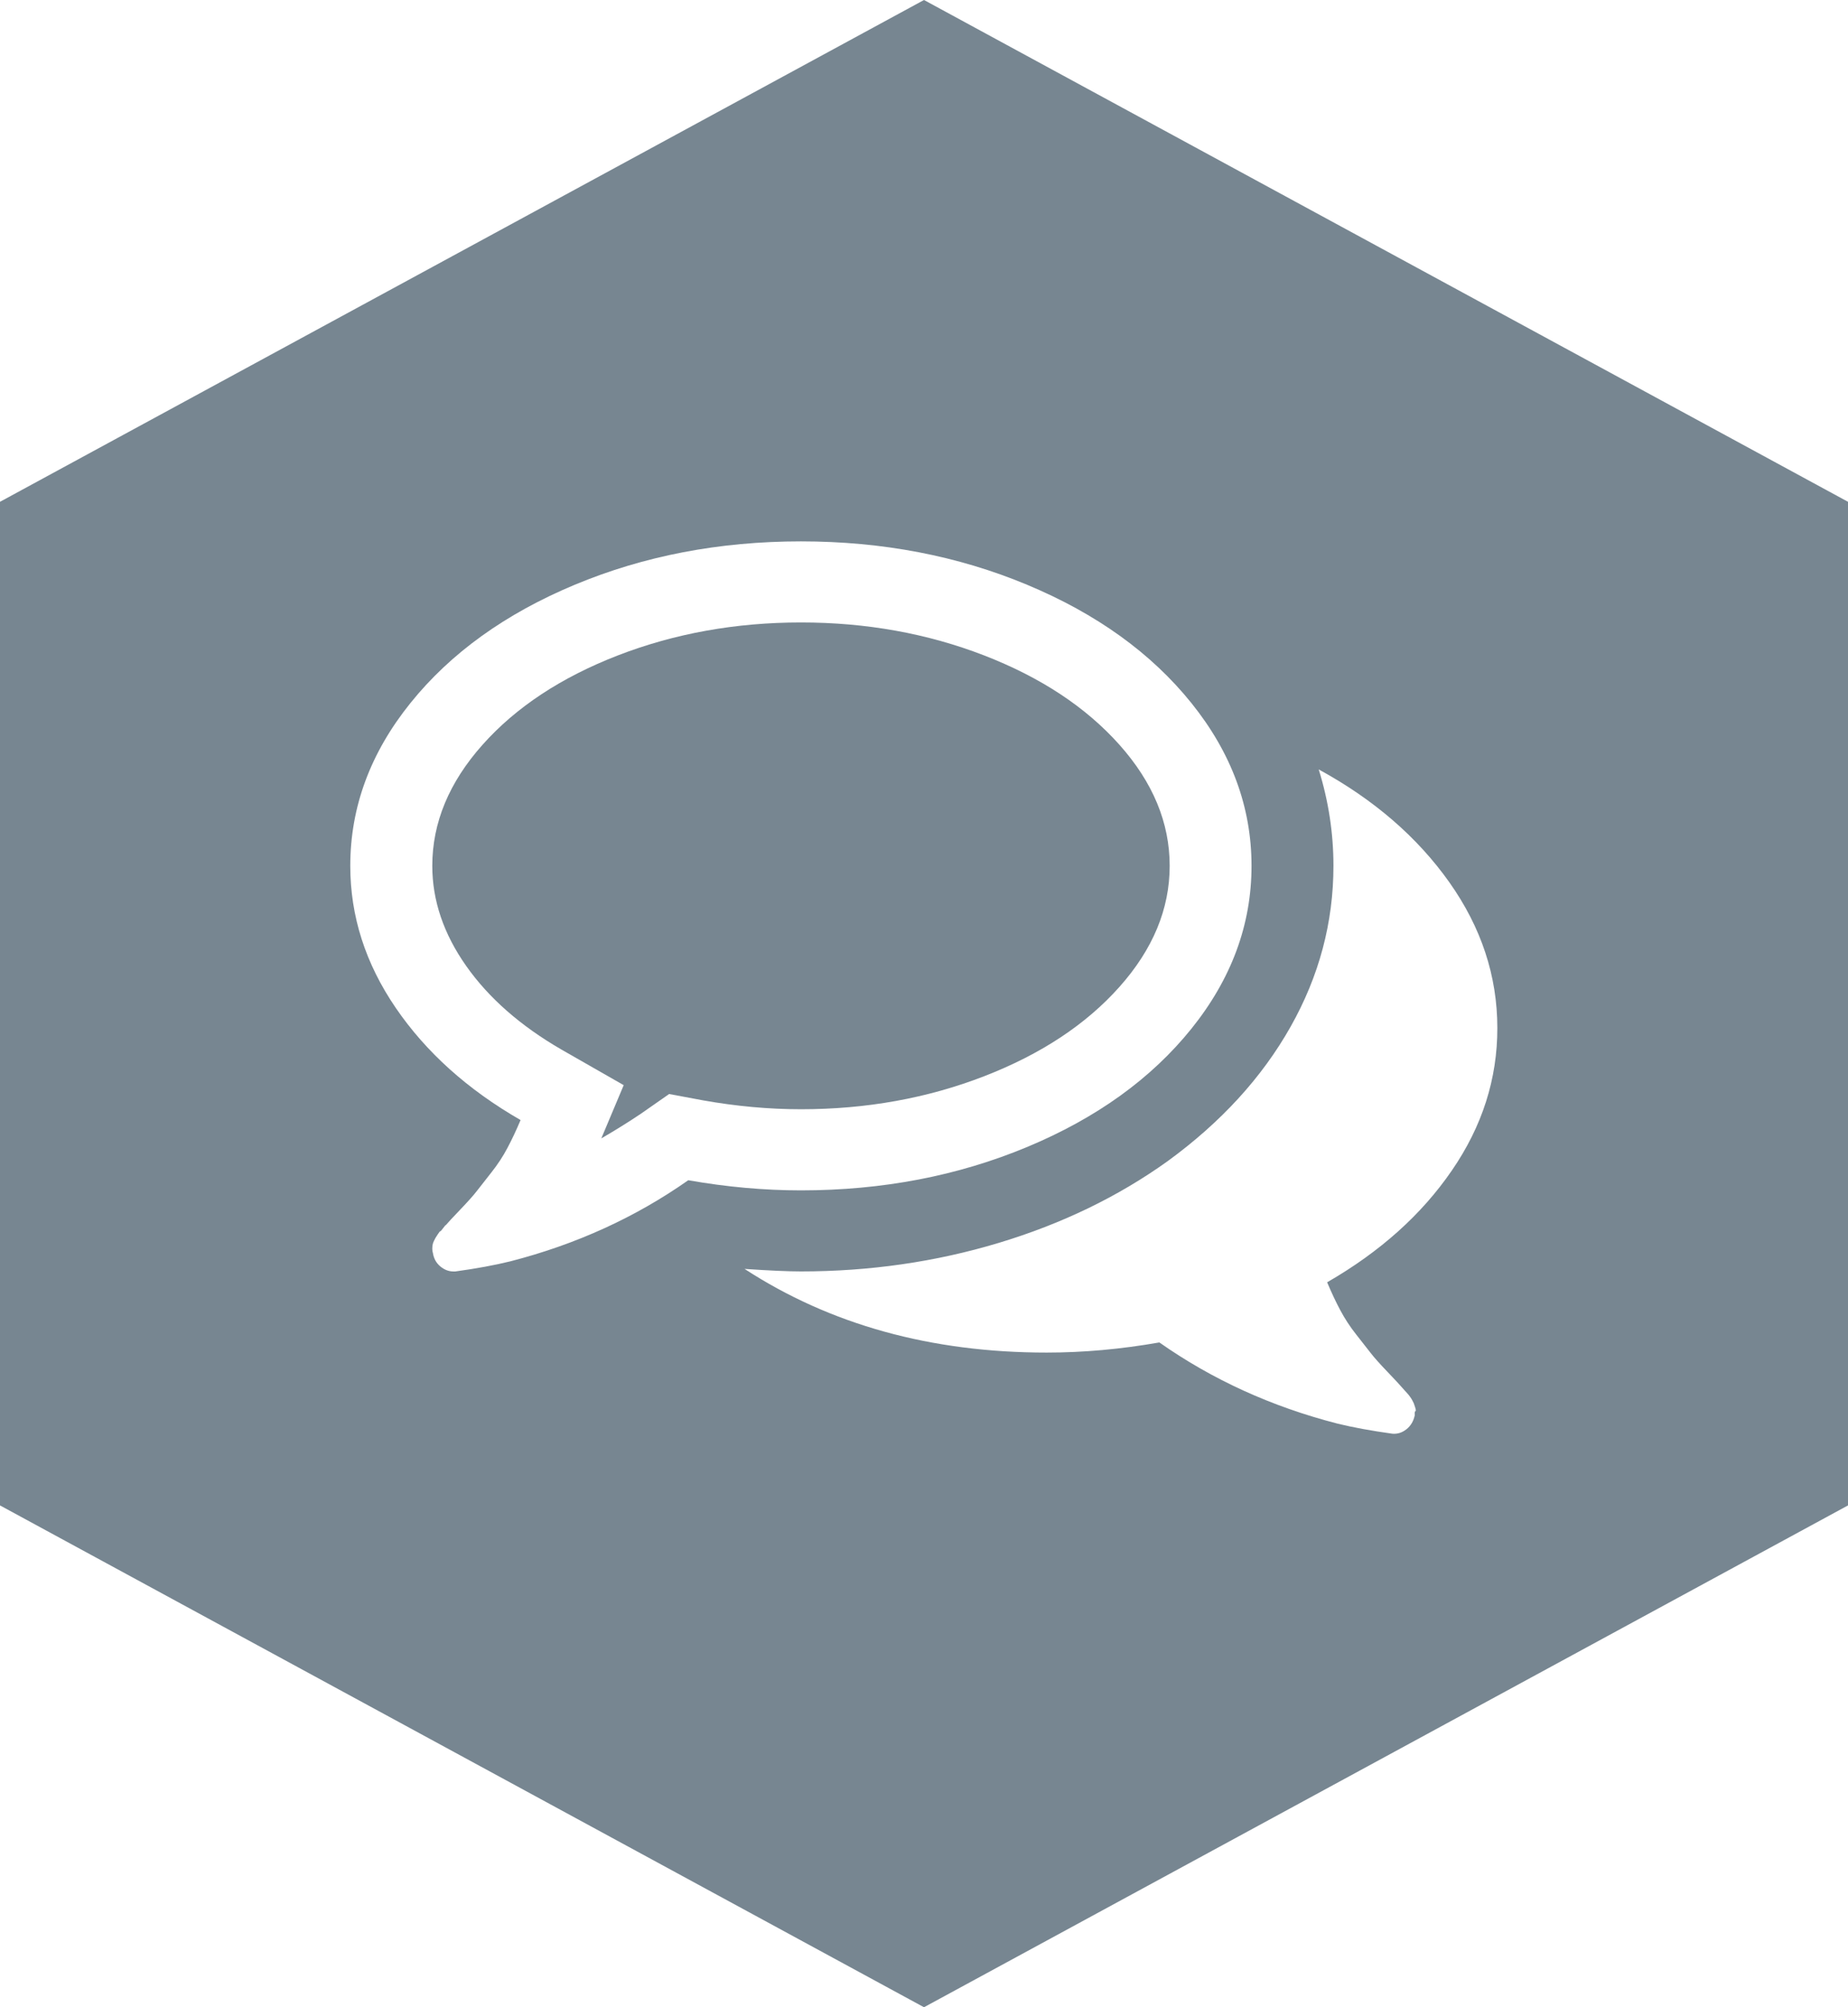 <?xml version="1.0" encoding="utf-8"?>
<!-- Generator: Adobe Illustrator 17.1.0, SVG Export Plug-In . SVG Version: 6.00 Build 0)  -->
<!DOCTYPE svg PUBLIC "-//W3C//DTD SVG 1.1//EN" "http://www.w3.org/Graphics/SVG/1.1/DTD/svg11.dtd">
<svg version="1.1" id="Ebene_1" xmlns="http://www.w3.org/2000/svg" xmlns:xlink="http://www.w3.org/1999/xlink" x="0px" y="0px"
	 viewBox="268.003 390.006 58.002 62.998" enable-background="new 268.003 390.006 58.002 62.998" xml:space="preserve">
<g>
	<path fill="#778691" d="M298.889,423.785c1.781-0.69,3.198-1.624,4.249-2.805c1.051-1.18,1.577-2.447,1.577-3.799
		c0-1.353-0.525-2.619-1.577-3.8c-1.052-1.18-2.468-2.115-4.249-2.805c-1.781-0.689-3.697-1.034-5.746-1.034
		s-3.964,0.345-5.746,1.034c-1.781,0.69-3.198,1.625-4.249,2.805s-1.577,2.447-1.577,3.8c0,1.087,0.355,2.135,1.065,3.143
		s1.708,1.883,2.994,2.626l1.949,1.114l-0.703,1.671c0.456-0.265,0.87-0.524,1.245-0.776l0.884-0.617l1.065,0.199
		c1.045,0.186,2.069,0.279,3.074,0.279C295.192,424.82,297.108,424.475,298.889,423.785z"/>
	<path fill="#778691" d="M297.004,390.006l-29.001,15.749v31.499l29.001,15.75l29.001-15.75v-31.499L297.004,390.006z
		 M284.022,429.593c-0.482,0.119-1.058,0.226-1.728,0.318h-0.06c-0.148,0-0.285-0.053-0.412-0.159
		c-0.127-0.107-0.204-0.245-0.231-0.418c-0.013-0.04-0.02-0.083-0.02-0.129s0.003-0.09,0.01-0.129c0.007-0.04,0.02-0.08,0.04-0.119
		l0.05-0.099c0,0,0.023-0.037,0.07-0.109c0.047-0.073,0.074-0.106,0.08-0.099c0.007,0.006,0.037-0.027,0.091-0.1
		c0.054-0.073,0.08-0.103,0.08-0.089c0.067-0.08,0.221-0.245,0.462-0.497s0.415-0.447,0.522-0.587
		c0.107-0.139,0.258-0.331,0.452-0.577c0.194-0.245,0.362-0.5,0.502-0.766c0.141-0.266,0.278-0.557,0.412-0.875
		c-1.661-0.955-2.967-2.129-3.918-3.521s-1.427-2.878-1.427-4.456c0-1.844,0.63-3.548,1.889-5.112
		c1.259-1.565,2.977-2.801,5.153-3.71c2.177-0.909,4.544-1.363,7.102-1.363c2.558,0,4.926,0.454,7.102,1.363
		c2.177,0.909,3.894,2.145,5.153,3.71s1.888,3.269,1.888,5.112s-0.63,3.547-1.888,5.112c-1.259,1.565-2.977,2.802-5.153,3.71
		c-2.177,0.908-4.544,1.362-7.102,1.362c-1.152,0-2.331-0.106-3.536-0.318C287.946,428.214,286.084,429.062,284.022,429.593z
		 M313.574,426.738c-0.95,1.387-2.256,2.557-3.917,3.513c0.134,0.318,0.271,0.61,0.412,0.875c0.141,0.266,0.308,0.521,0.502,0.766
		s0.345,0.438,0.452,0.577s0.281,0.335,0.522,0.586c0.241,0.252,0.395,0.418,0.462,0.497c0.013,0.014,0.04,0.044,0.08,0.09
		c0.041,0.046,0.07,0.079,0.09,0.099s0.047,0.054,0.08,0.1c0.034,0.046,0.056,0.083,0.07,0.109l0.05,0.099
		c0,0,0.013,0.04,0.04,0.119c0.027,0.079,0.03,0.123,0.01,0.129s-0.026,0.05-0.02,0.13c-0.04,0.186-0.127,0.331-0.261,0.437
		c-0.134,0.106-0.281,0.153-0.442,0.139c-0.67-0.093-1.246-0.199-1.728-0.318c-2.063-0.531-3.924-1.379-5.585-2.546
		c-1.206,0.212-2.384,0.318-3.536,0.318c-3.63,0-6.791-0.875-9.483-2.626c0.777,0.053,1.366,0.079,1.768,0.079
		c2.156,0,4.226-0.298,6.208-0.895s3.75-1.452,5.304-2.566c1.674-1.22,2.96-2.626,3.857-4.217c0.898-1.591,1.346-3.276,1.346-5.053
		c0-1.021-0.154-2.029-0.462-3.024c1.728,0.942,3.094,2.122,4.099,3.541c1.004,1.419,1.507,2.944,1.507,4.575
		C315.001,423.864,314.526,425.352,313.574,426.738z"/>
</g>
</svg>
